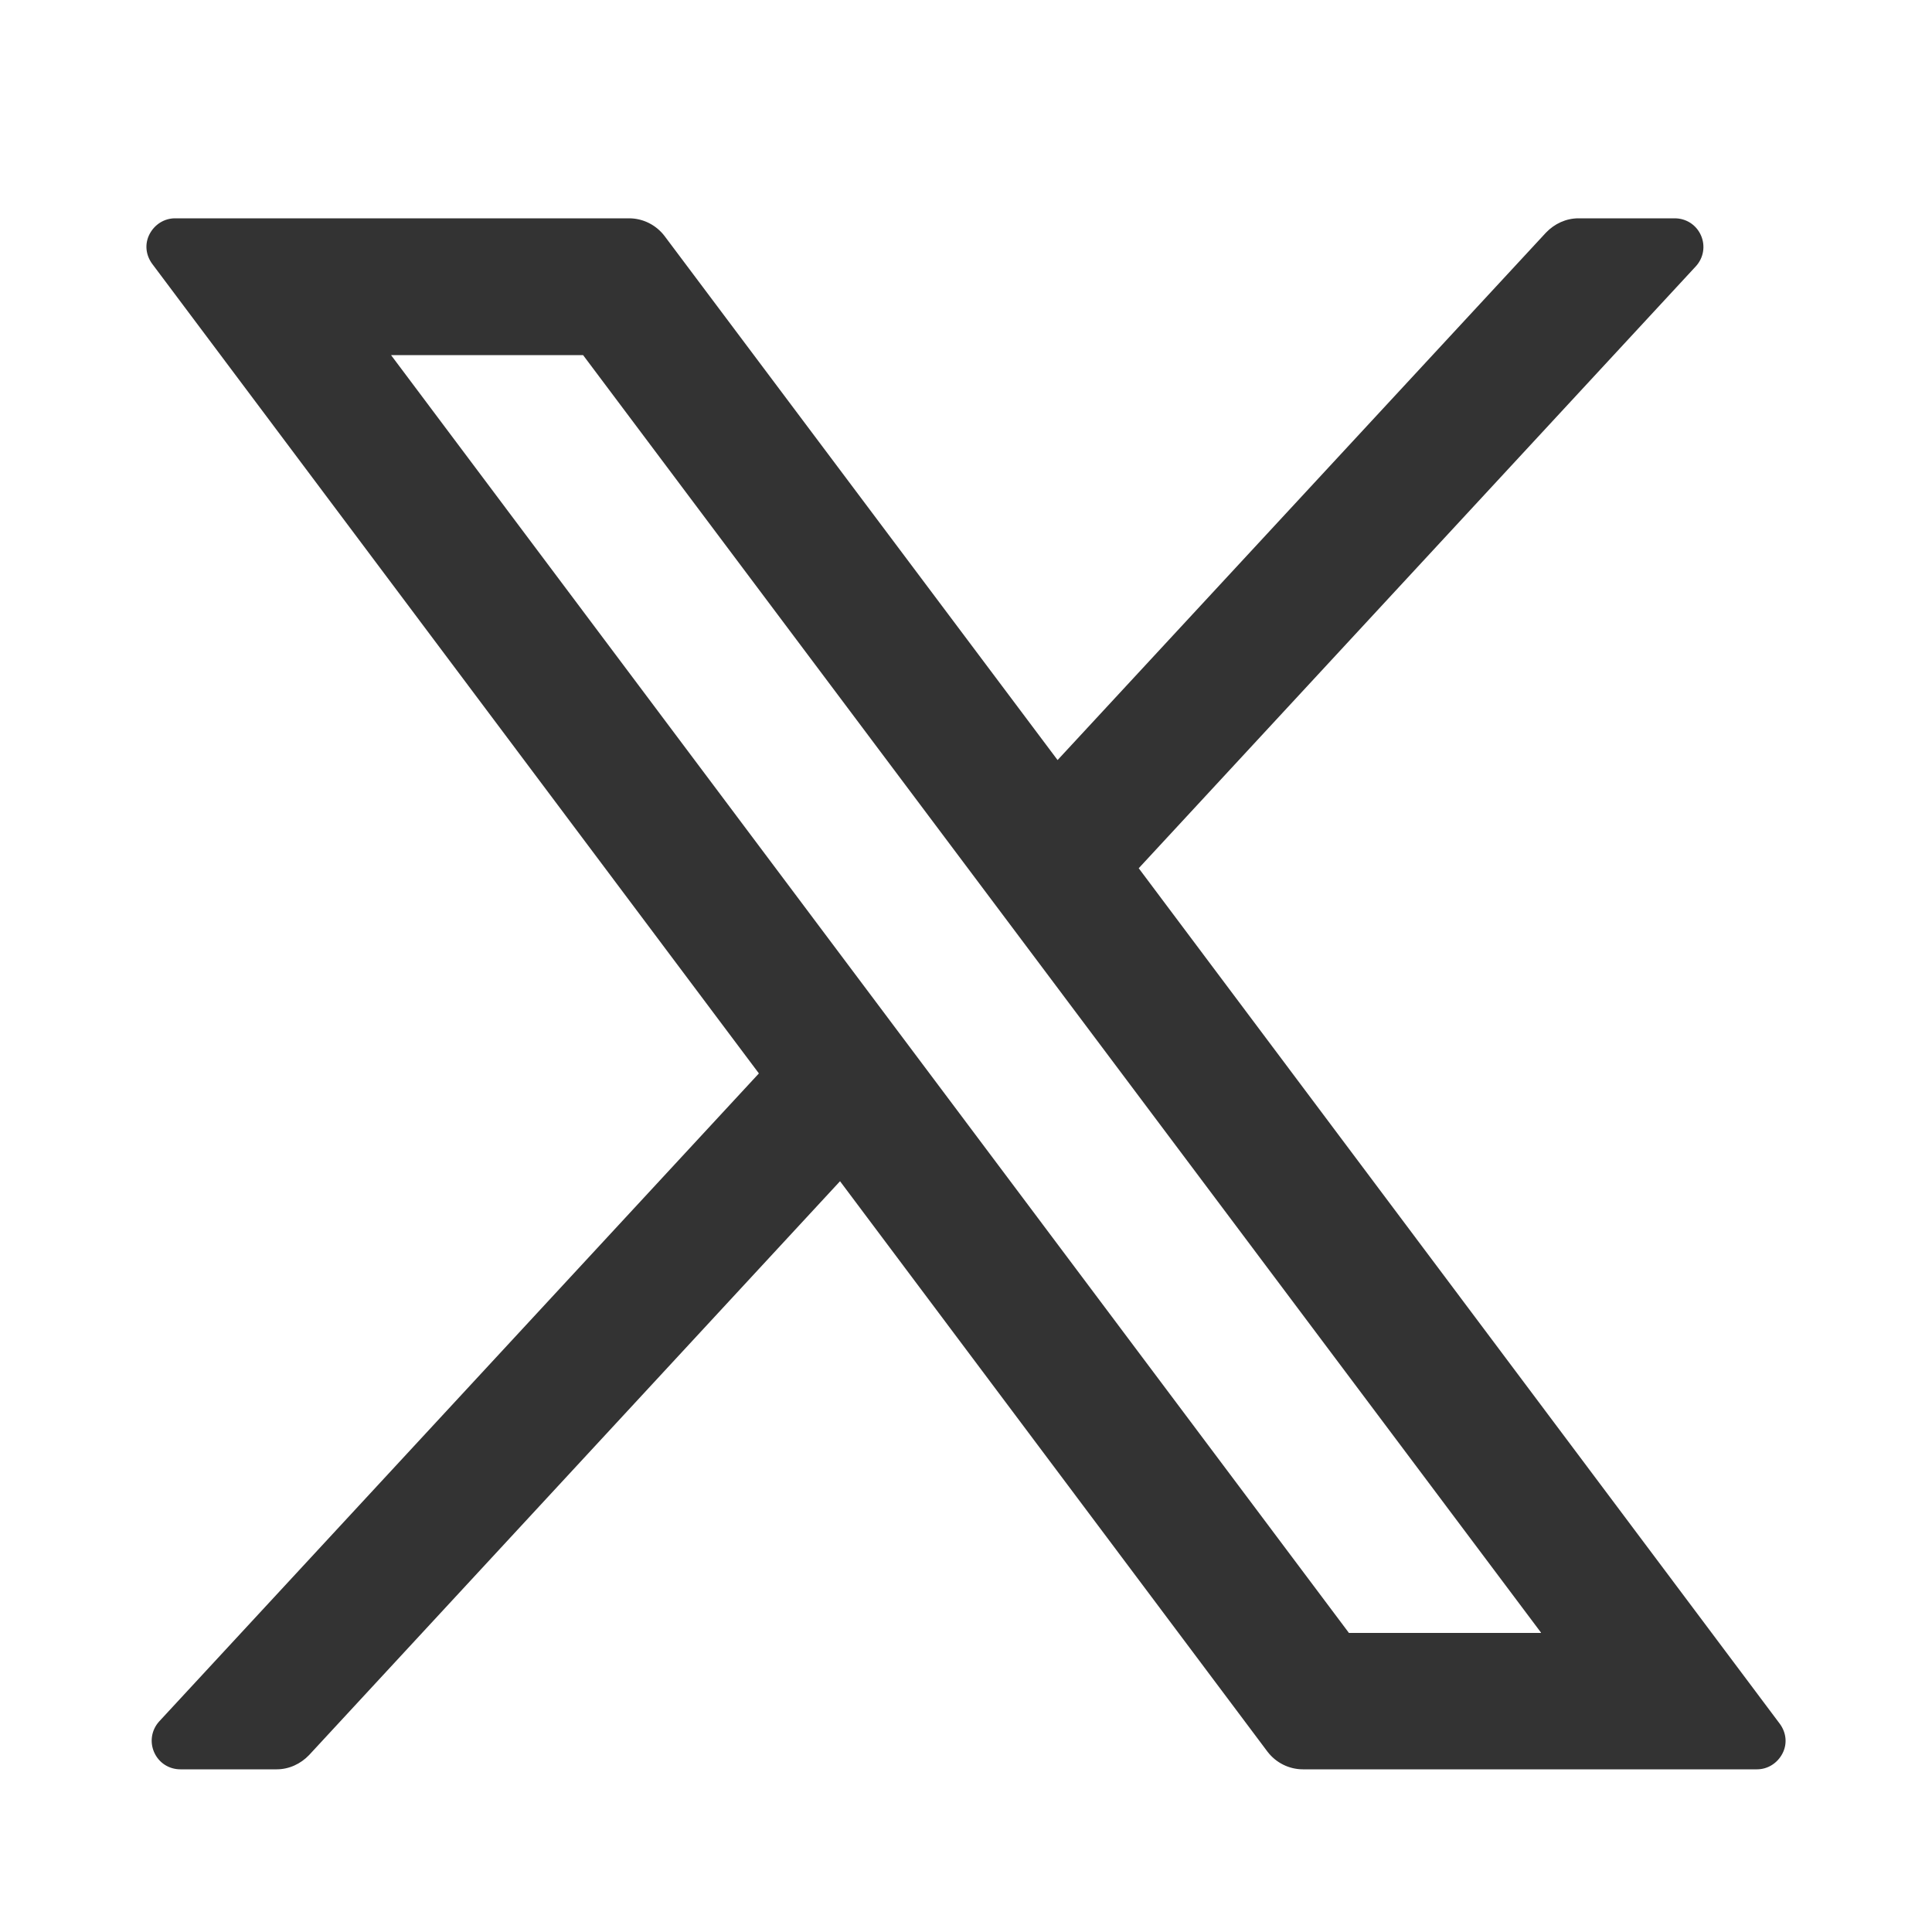 <?xml version="1.0" encoding="UTF-8"?>
<svg id="_レイヤー_2" data-name="レイヤー 2" xmlns="http://www.w3.org/2000/svg" xmlns:xlink="http://www.w3.org/1999/xlink" viewBox="0 0 50 50">
  <defs>
    <style>
      .cls-1 {
        fill: none;
      }

      .cls-1, .cls-2 {
        stroke-width: 0px;
      }

      .cls-3 {
        clip-path: url(#clippath);
      }

      .cls-2 {
        fill: #333;
      }
    </style>
    <clipPath id="clippath">
      <rect class="cls-1" width="50" height="50"/>
    </clipPath>
  </defs>
  <g id="_レイヤー_1-2" data-name="レイヤー 1">
    <g class="cls-3">
      <path class="cls-2" d="M33.72,45.79c-.36,0-.7-.17-.92-.46l-11.06-14.76-13.74,14.85c-.22.23-.52.37-.84.37h-2.49c-.3,0-.56-.17-.68-.44-.12-.27-.07-.58.13-.8l15.52-16.77L3.94,6.83c-.17-.23-.2-.52-.07-.77.13-.25.38-.41.66-.41h11.75c.36,0,.7.17.92.46l10.17,13.56,12.64-13.65c.22-.23.52-.37.84-.37h2.49c.3,0,.56.17.68.44.12.27.07.58-.13.8l-14.42,15.58,16.59,22.14c.17.23.2.52.07.77-.13.25-.38.41-.66.41h-11.75ZM39.88,42.25L15.09,9.19h-4.97l24.79,33.07h4.97Z"/>
    </g>
  </g>
</svg>